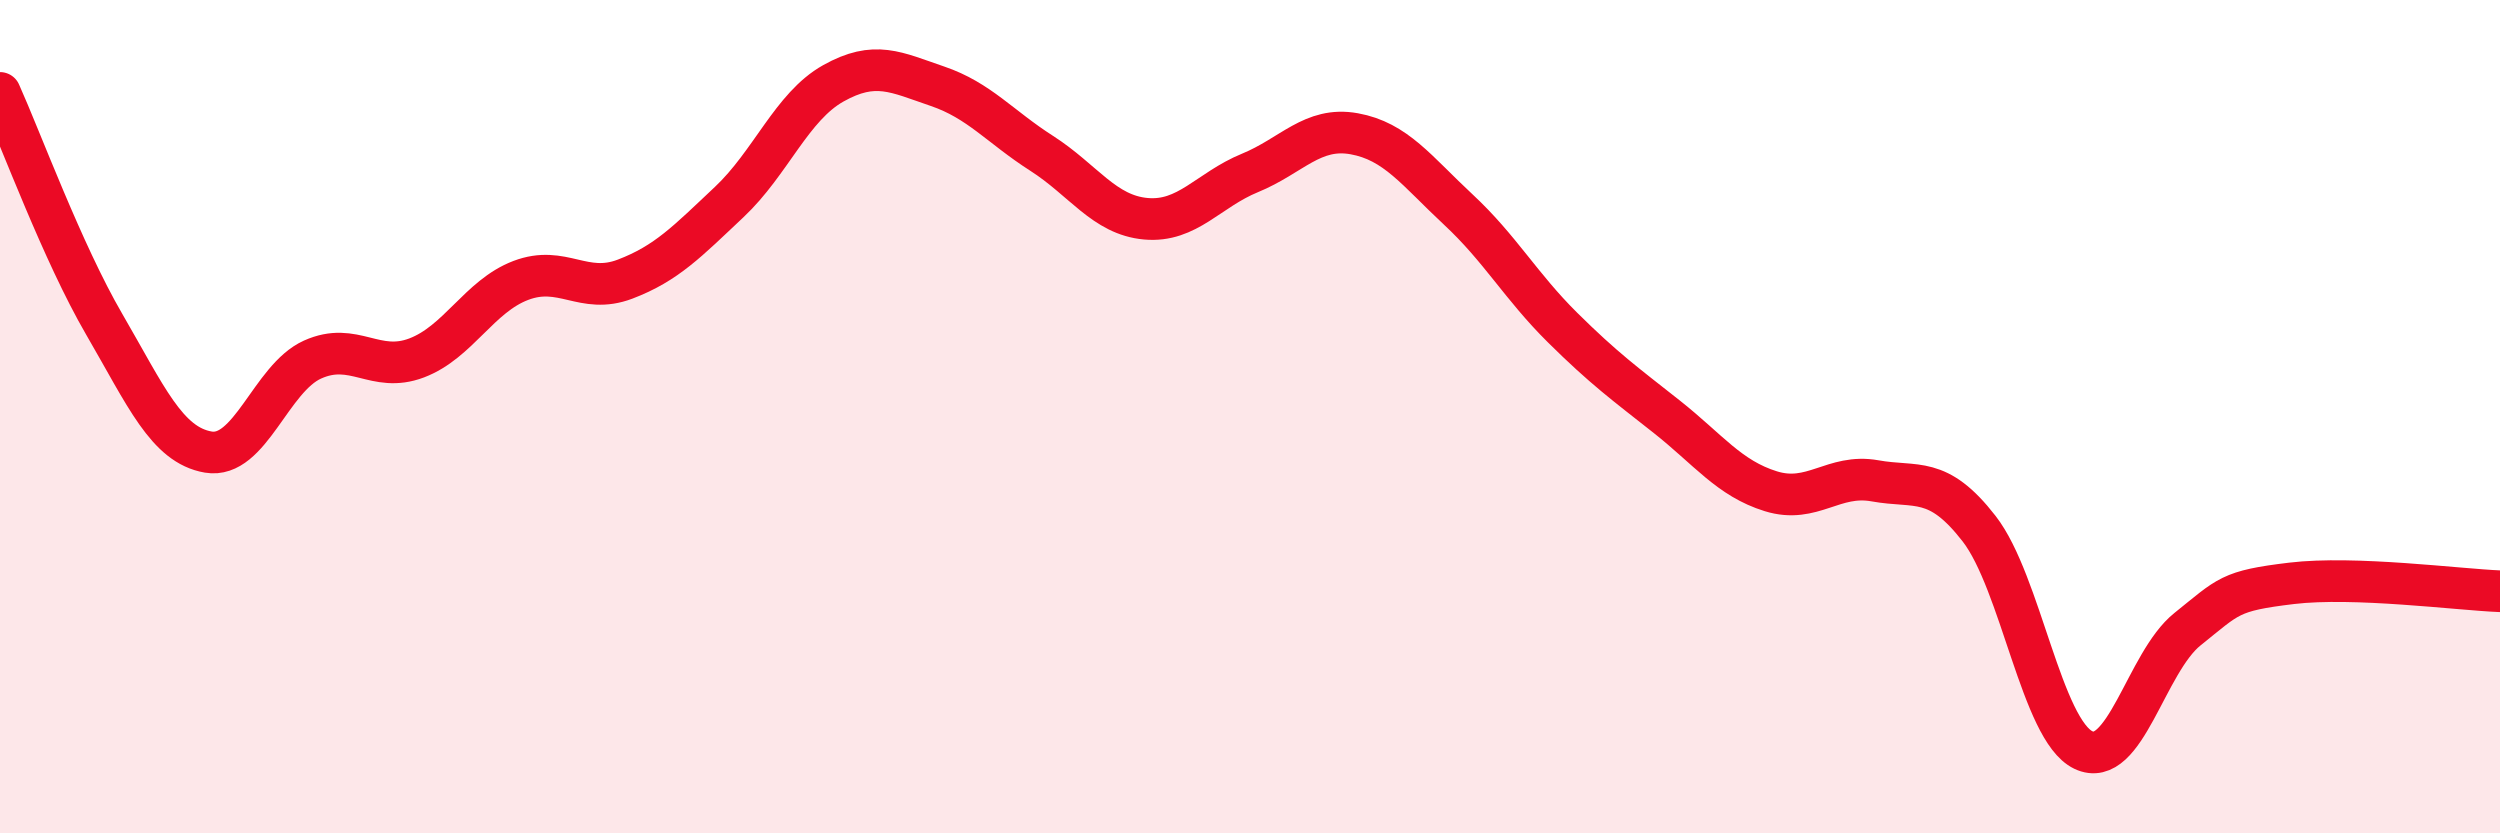 
    <svg width="60" height="20" viewBox="0 0 60 20" xmlns="http://www.w3.org/2000/svg">
      <path
        d="M 0,2.23 C 0.5,3.34 1.5,6.06 2.5,7.78 C 3.5,9.5 4,10.68 5,10.85 C 6,11.02 6.5,9.08 7.5,8.63 C 8.5,8.18 9,8.97 10,8.59 C 11,8.21 11.5,7.11 12.5,6.73 C 13.5,6.35 14,7.08 15,6.7 C 16,6.32 16.5,5.79 17.5,4.85 C 18.5,3.91 19,2.56 20,2 C 21,1.44 21.5,1.73 22.5,2.07 C 23.5,2.41 24,3.04 25,3.68 C 26,4.32 26.5,5.16 27.5,5.25 C 28.5,5.34 29,4.56 30,4.15 C 31,3.74 31.5,3.03 32.5,3.21 C 33.5,3.39 34,4.1 35,5.03 C 36,5.96 36.5,6.87 37.5,7.86 C 38.5,8.85 39,9.21 40,10 C 41,10.79 41.5,11.48 42.5,11.79 C 43.5,12.1 44,11.36 45,11.54 C 46,11.72 46.5,11.4 47.5,12.69 C 48.5,13.98 49,17.52 50,18 C 51,18.48 51.5,15.9 52.5,15.1 C 53.5,14.3 53.5,14.18 55,14 C 56.5,13.82 59,14.15 60,14.19L60 20L0 20Z"
        fill="#EB0A25"
        opacity="0.1"
        stroke-linecap="round"
        stroke-linejoin="round"
      />
      <path
        d="M 0,2.23 C 0.5,3.34 1.5,6.06 2.5,7.78 C 3.5,9.5 4,10.68 5,10.85 C 6,11.02 6.5,9.08 7.5,8.63 C 8.5,8.18 9,8.97 10,8.59 C 11,8.21 11.5,7.11 12.5,6.73 C 13.5,6.35 14,7.08 15,6.7 C 16,6.32 16.5,5.79 17.5,4.85 C 18.5,3.91 19,2.56 20,2 C 21,1.44 21.5,1.73 22.5,2.07 C 23.5,2.41 24,3.04 25,3.68 C 26,4.32 26.5,5.16 27.5,5.25 C 28.5,5.34 29,4.56 30,4.15 C 31,3.74 31.5,3.03 32.5,3.21 C 33.5,3.39 34,4.1 35,5.03 C 36,5.96 36.5,6.87 37.5,7.86 C 38.5,8.85 39,9.21 40,10 C 41,10.79 41.5,11.48 42.5,11.79 C 43.5,12.1 44,11.36 45,11.54 C 46,11.72 46.5,11.4 47.5,12.69 C 48.5,13.98 49,17.52 50,18 C 51,18.48 51.5,15.9 52.5,15.1 C 53.5,14.3 53.5,14.18 55,14 C 56.5,13.82 59,14.15 60,14.19"
        stroke="#EB0A25"
        stroke-width="1"
        fill="none"
        stroke-linecap="round"
        stroke-linejoin="round"
      />
    </svg>
  